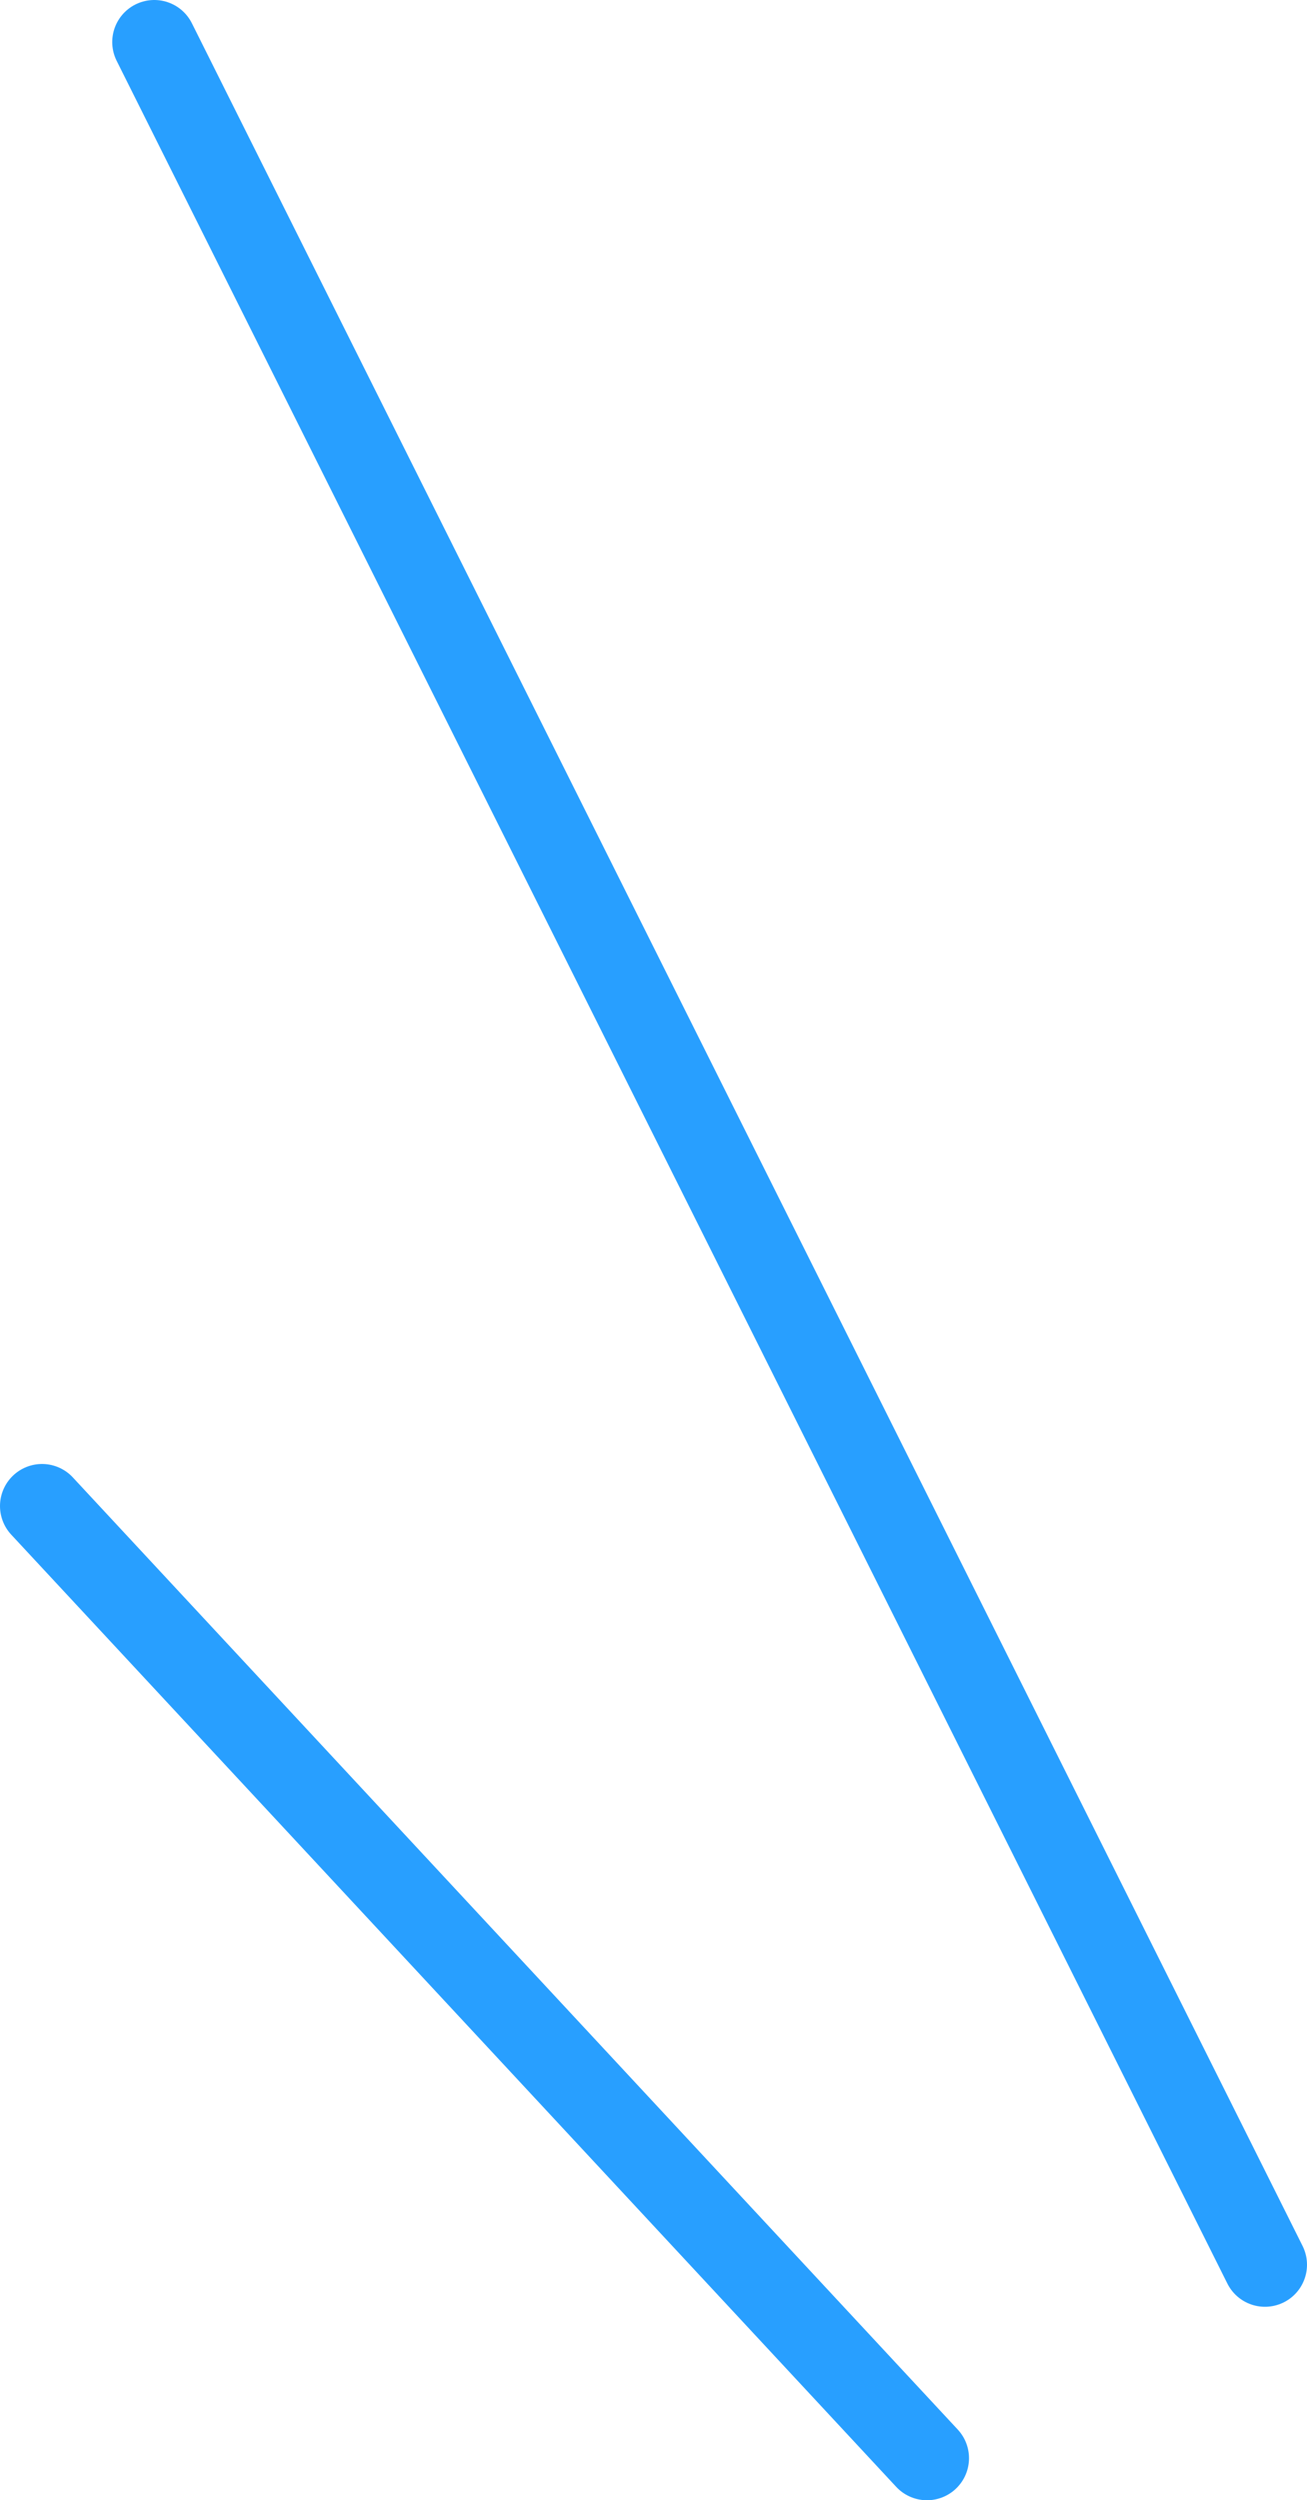 <?xml version="1.0" encoding="UTF-8"?><svg xmlns="http://www.w3.org/2000/svg" width="31.09" height="59.45" viewBox="0 0 31.09 59.45"><defs><style>.d{fill:none;stroke:#289fff;stroke-linecap:round;stroke-linejoin:round;stroke-width:2px;}</style></defs><g id="a"/><g id="b"><g id="c"><g><line class="d" x1="30.09" y1="53.85" x2="3.67" y2="1"/><line class="d" x1="22.05" y1="58.45" x2="1" y2="35.81"/></g></g></g></svg>